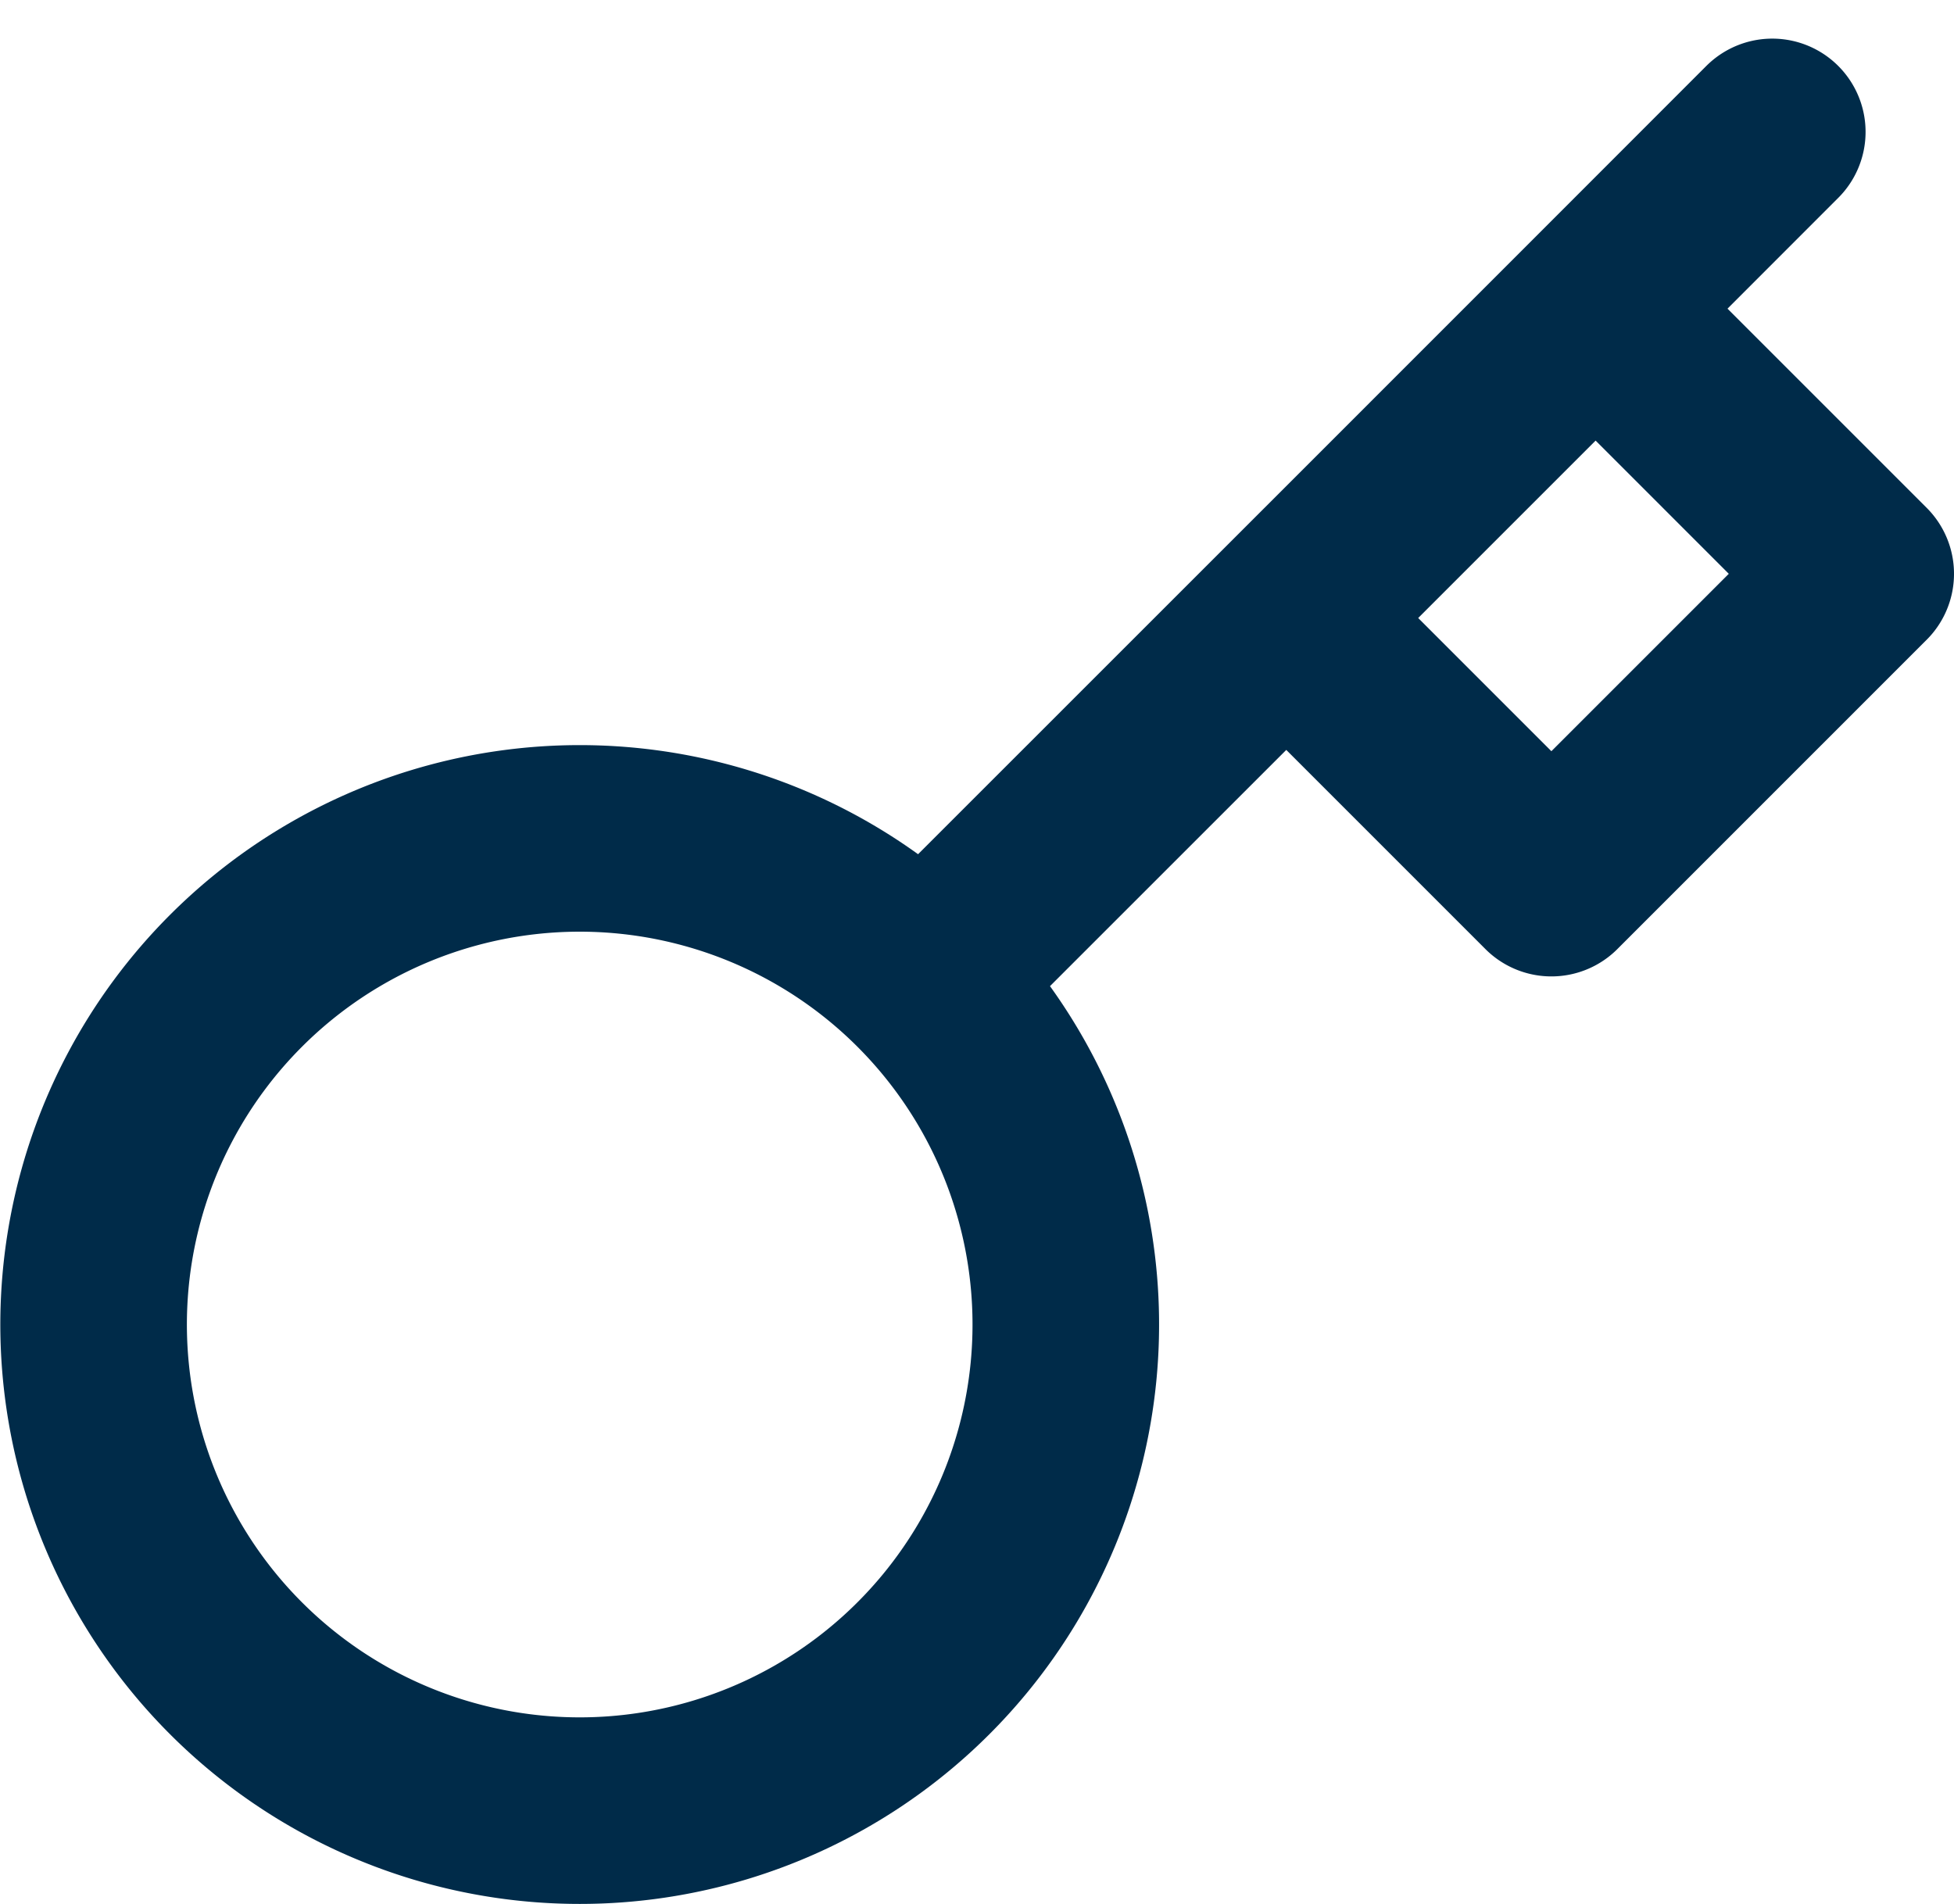 <svg xmlns="http://www.w3.org/2000/svg" width="20.947" height="20.414" viewBox="0 0 20.947 20.414">
  <g id="password-icon" transform="translate(1 1.414)">
    <path id="Icon_feather-key" data-name="Icon feather-key" d="M21,3,19.106,4.895M11.9,12.1a5.211,5.211,0,1,1-7.369,0,5.21,5.21,0,0,1,7.369,0Zm0,0L15.79,8.211m0,0,2.842,2.842,3.316-3.316L19.106,4.895M15.79,8.211l3.316-3.316" transform="translate(-3.001 -3)" fill="none" stroke="#002b49" stroke-linecap="round" stroke-linejoin="round" stroke-width="2"/>
  </g>
</svg>
